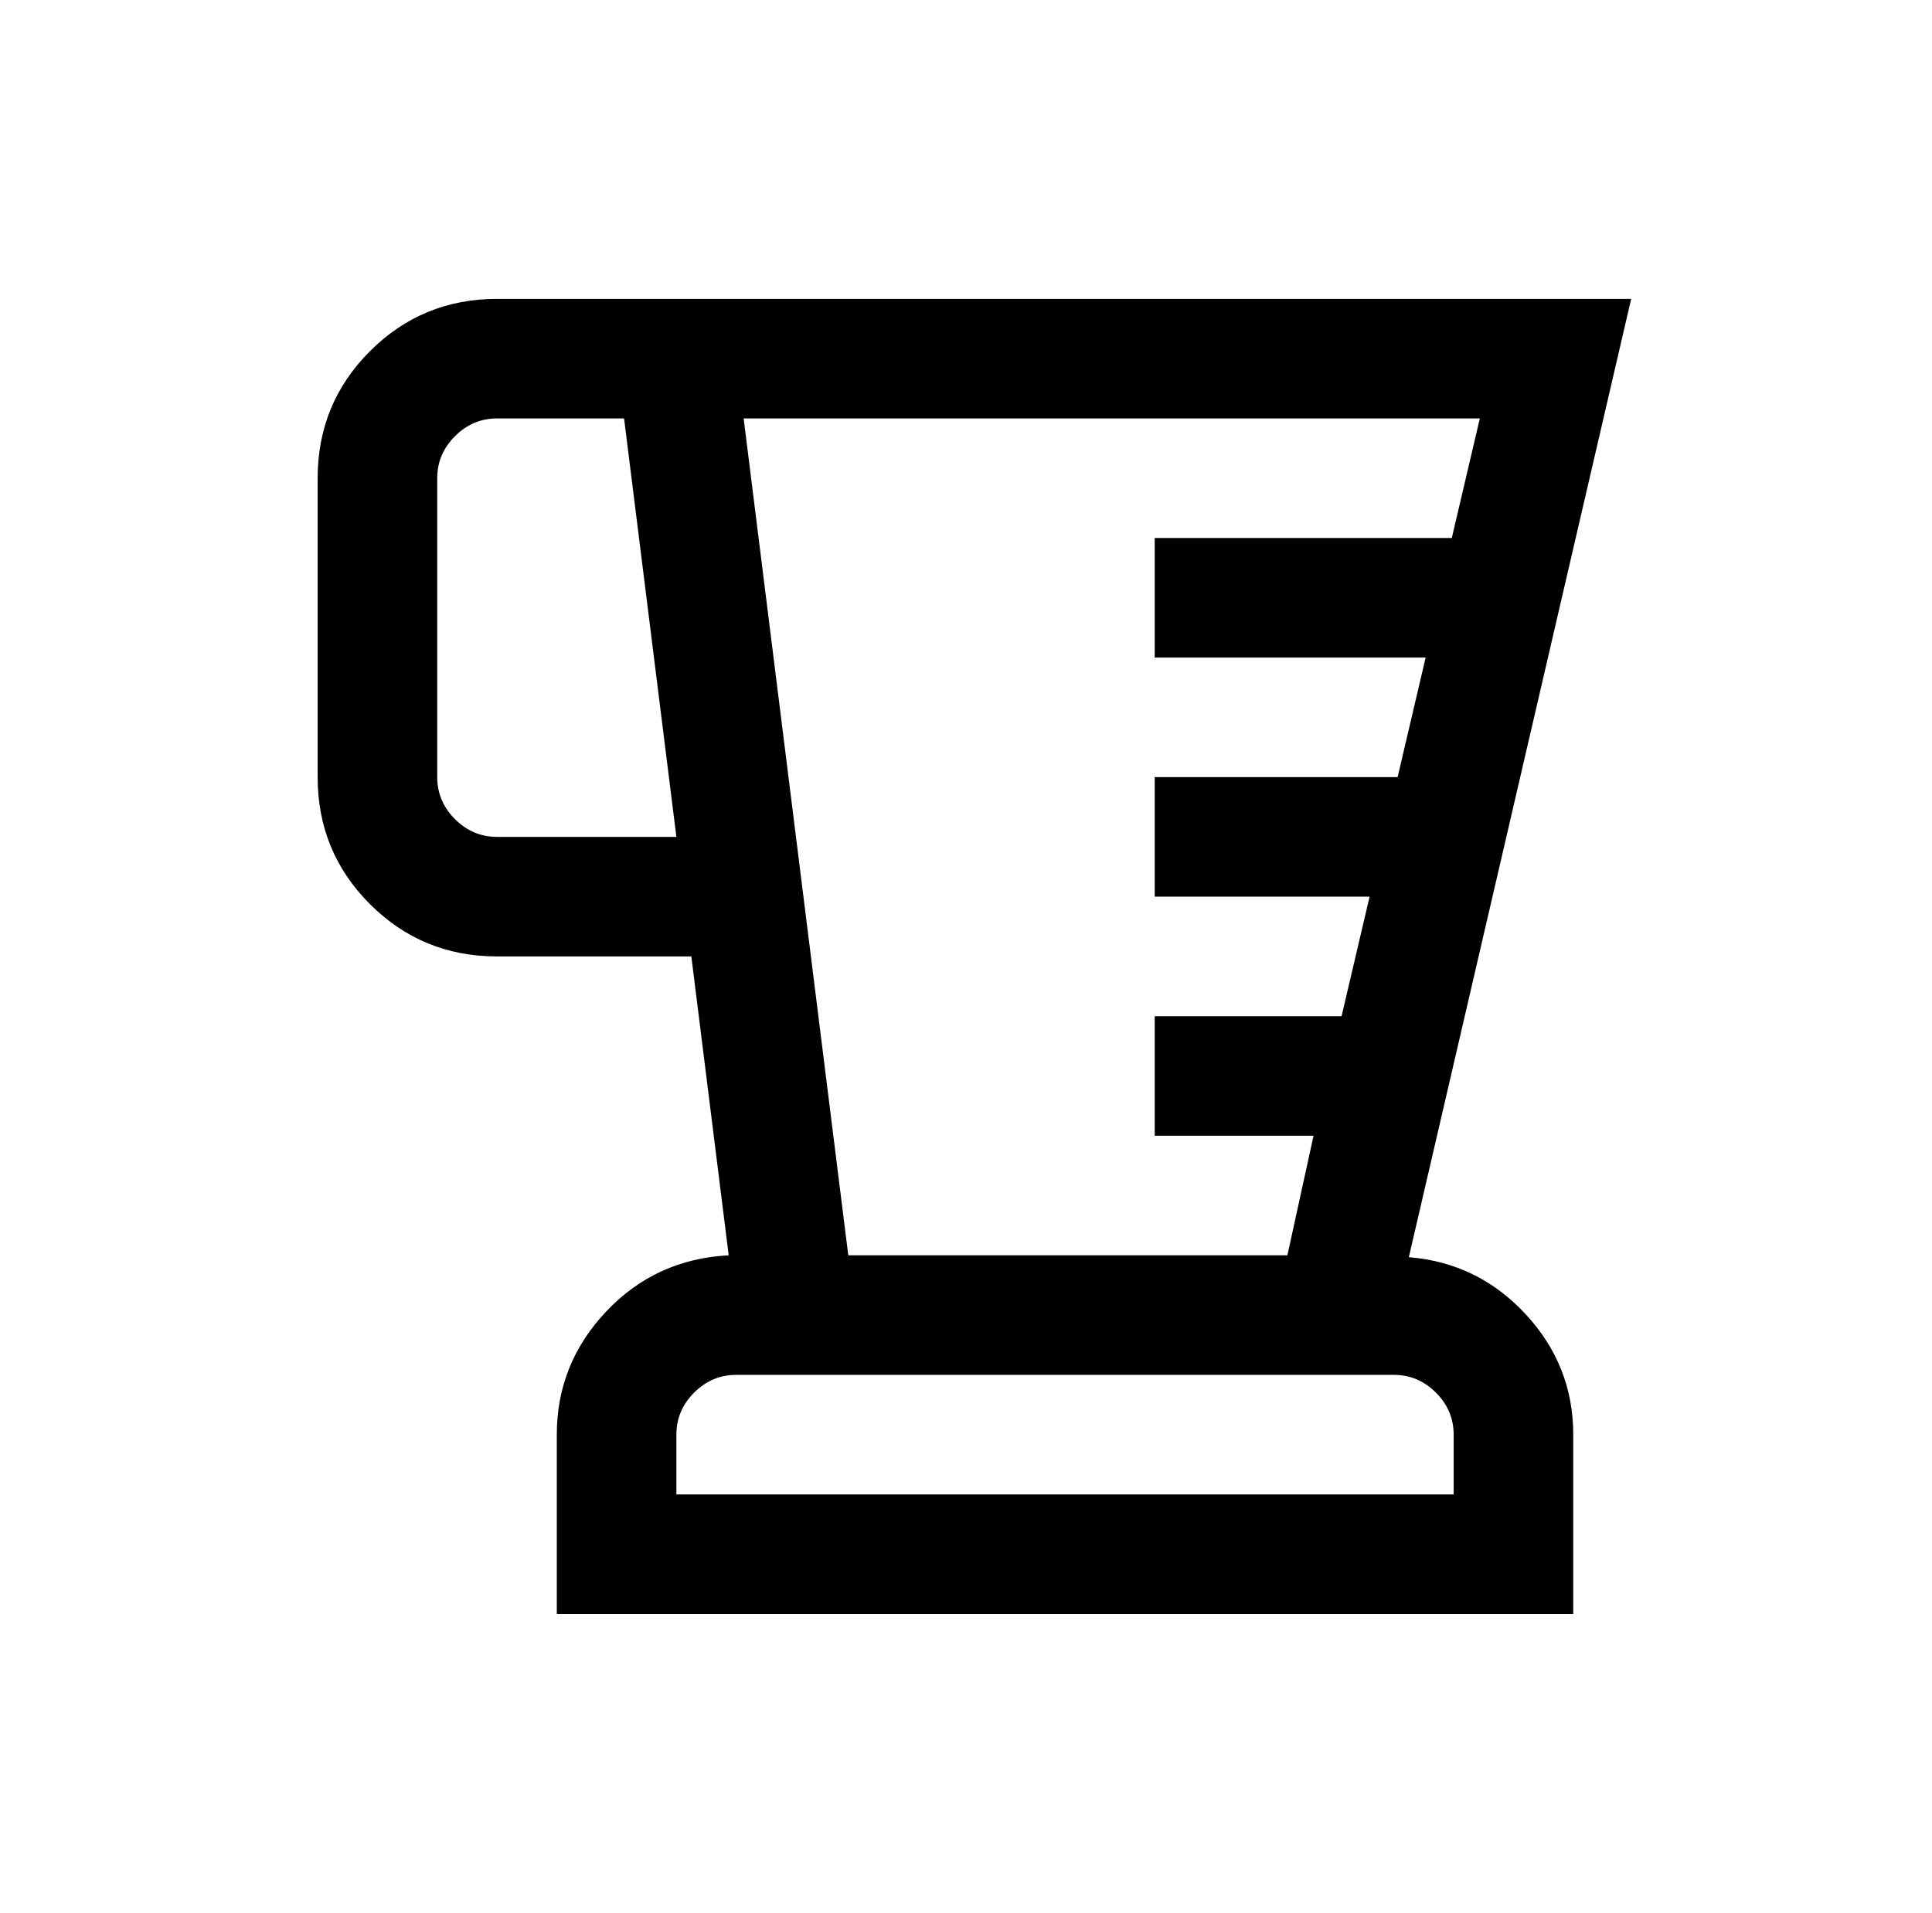 <?xml version="1.0" standalone="no"?>
<!DOCTYPE svg PUBLIC "-//W3C//DTD SVG 1.1//EN" "http://www.w3.org/Graphics/SVG/1.1/DTD/svg11.dtd" >
<svg xmlns="http://www.w3.org/2000/svg" xmlns:xlink="http://www.w3.org/1999/xlink" version="1.1" viewBox="-10 0 1034 1024">
   <path fill="currentColor"
d="M256 160q-40 0 -68 28t-28 68v160q0 40 28 68t68 28h104l20 160q-39 2 -65.5 30t-26.5 66v96h544v-96q0 -37 -25.5 -64.5t-62.5 -30.5l119 -513h-607zM256 224h68l28 224h-96q-13 0 -22.5 -9.5t-9.5 -22.5v-160q0 -13 9.5 -22.5t22.5 -9.5zM388 224h60h334l-15 64h-159
v64h145l-15 64h-130v64h115l-15 64h-100v64h85l-14 64h-235zM384 736h352q13 0 22.5 9.5t9.5 22.5v32h-416v-32q0 -13 9.5 -22.5t22.5 -9.5z" />
</svg>

